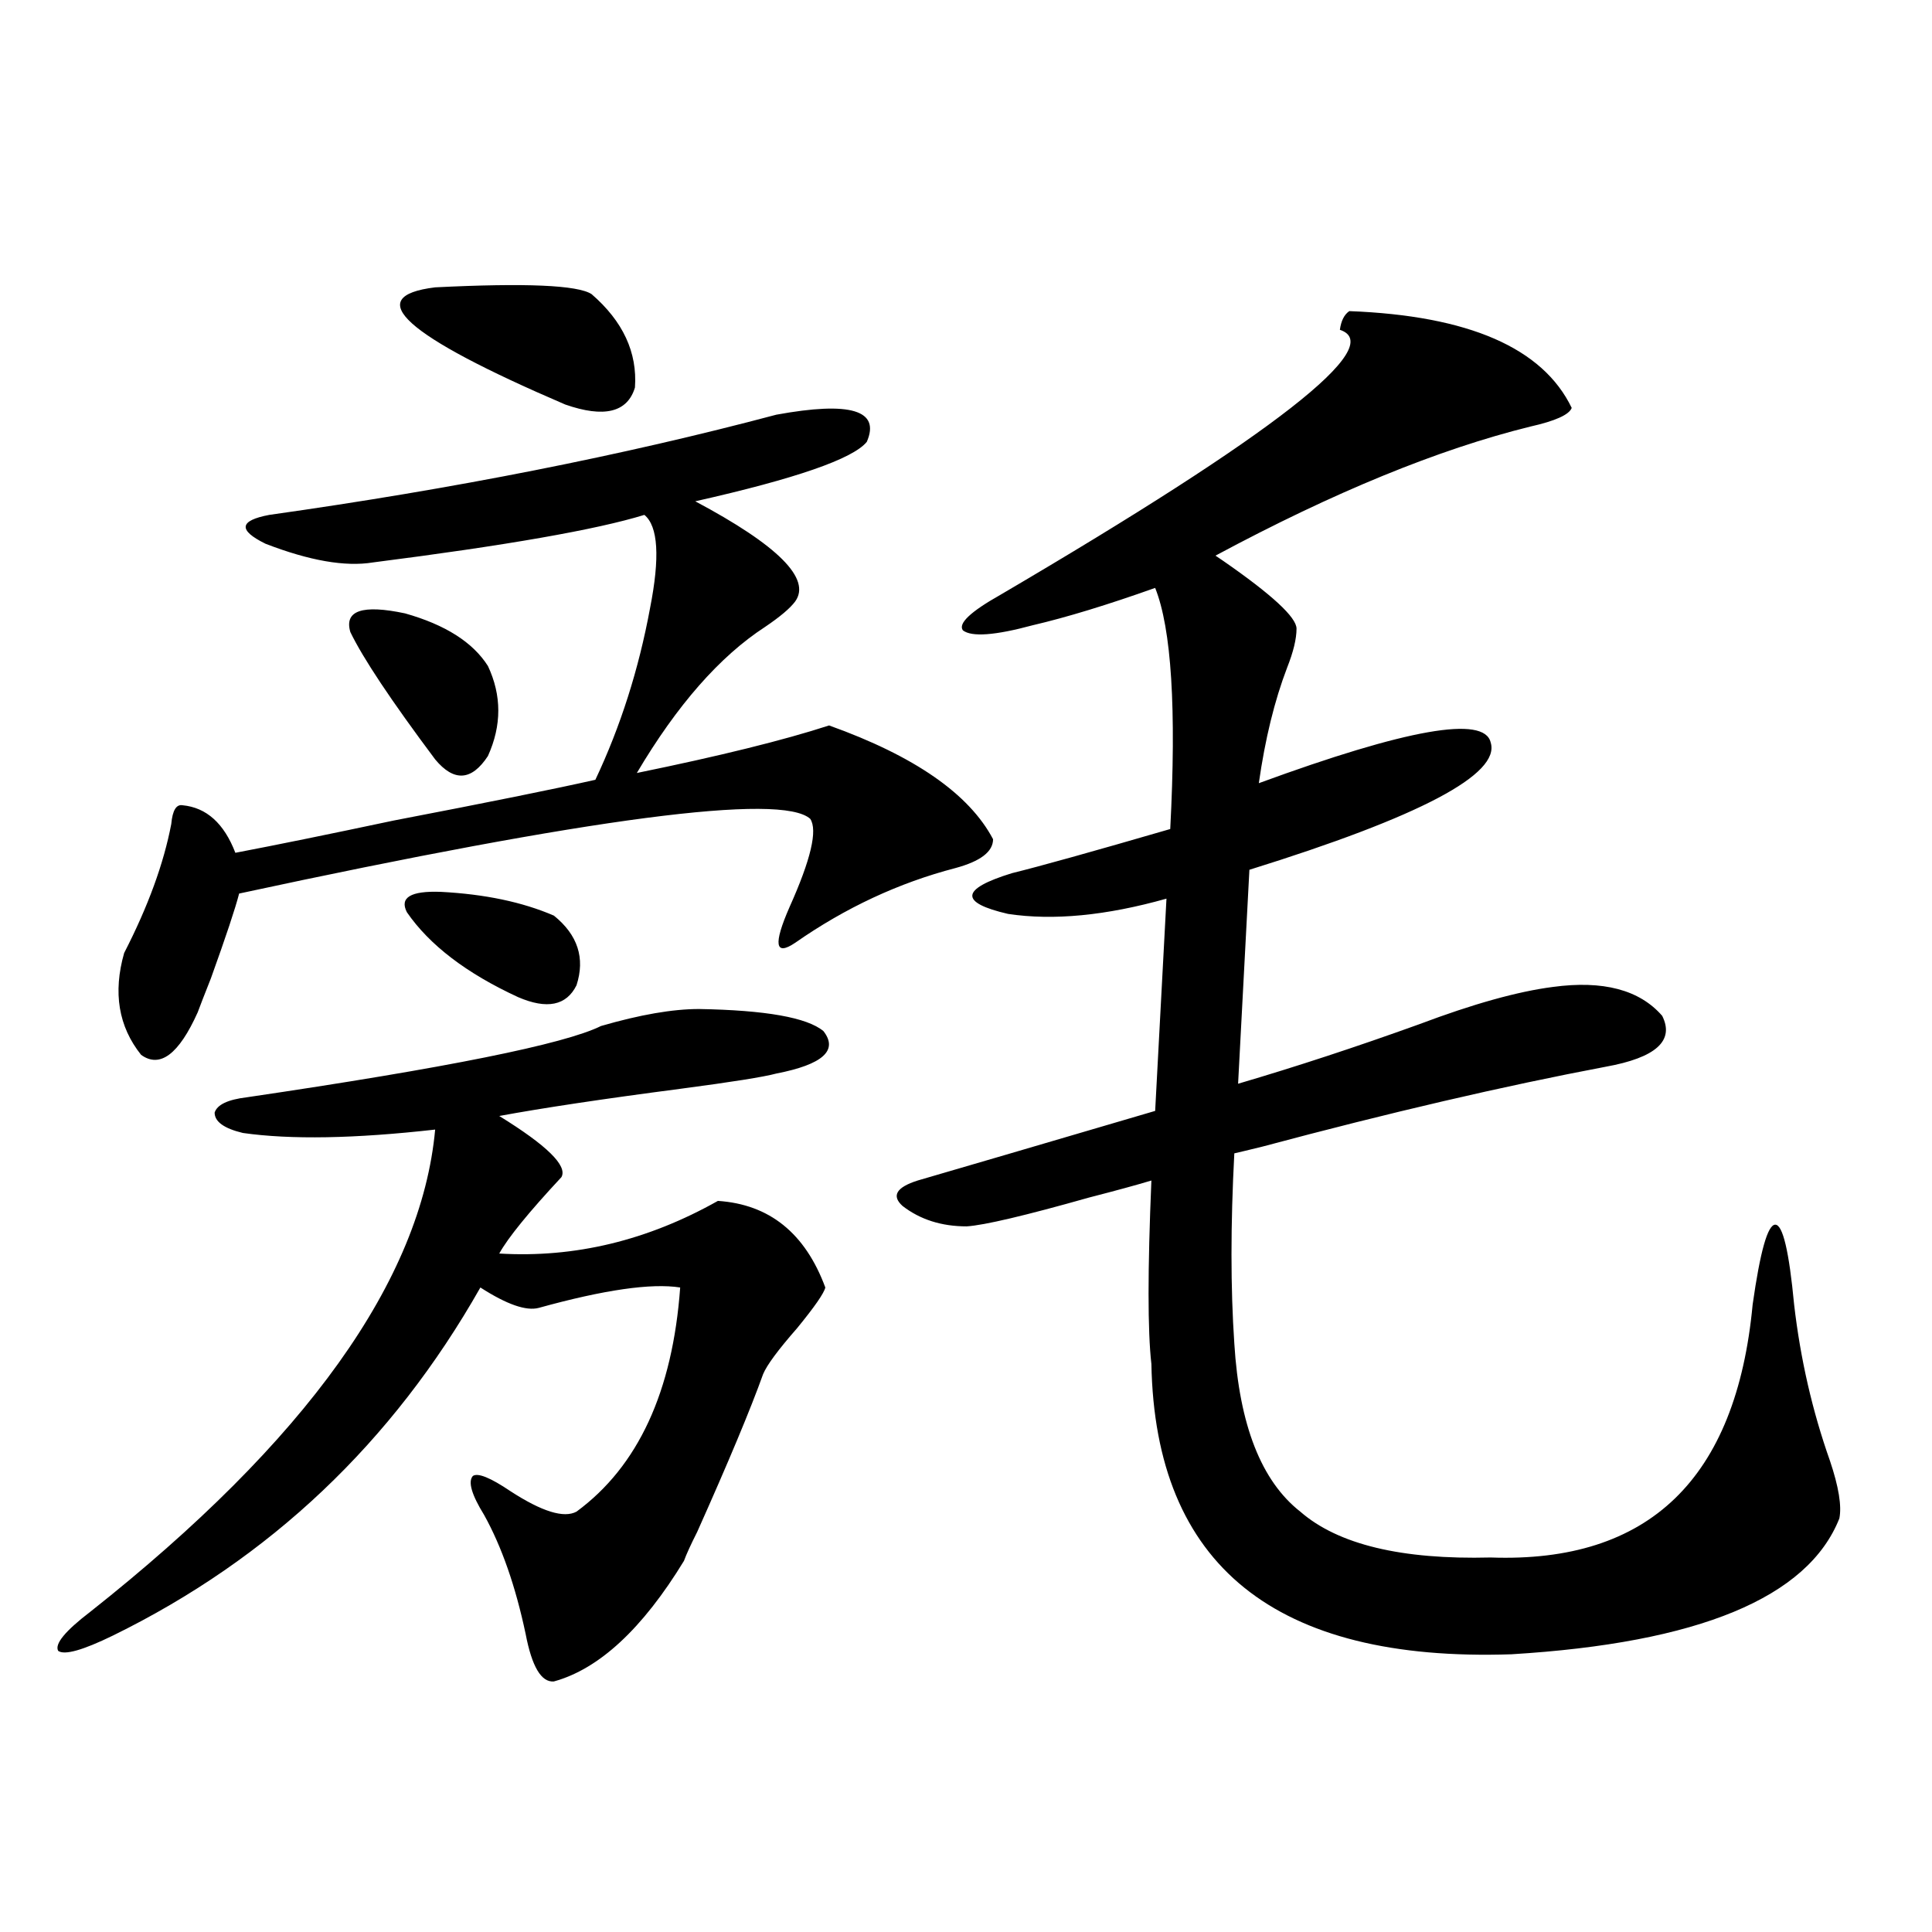 <?xml version="1.0" encoding="utf-8"?>
<!-- Generator: Adobe Illustrator 16.0.0, SVG Export Plug-In . SVG Version: 6.00 Build 0)  -->
<!DOCTYPE svg PUBLIC "-//W3C//DTD SVG 1.1//EN" "http://www.w3.org/Graphics/SVG/1.1/DTD/svg11.dtd">
<svg version="1.1" id="图层_1" xmlns="http://www.w3.org/2000/svg" xmlns:xlink="http://www.w3.org/1999/xlink" x="0px" y="0px"
	 width="1000px" height="1000px" viewBox="0 0 1000 1000" enable-background="new 0 0 1000 1000" xml:space="preserve">
<path d="M401.819,555.664c-6.509,1.758-23.094,4.395-49.755,7.91c-40.334,5.273-71.553,9.971-93.656,14.063
	c24.71,15.244,35.441,25.791,32.194,31.641c-16.92,18.169-27.651,31.353-32.194,39.551c39.023,2.349,76.736-6.729,113.168-27.246
	c26.661,1.758,45.197,16.699,55.608,44.824c-0.655,2.939-5.533,9.971-14.634,21.094c-9.756,11.138-15.609,19.048-17.561,23.73
	c-6.509,18.169-17.896,45.415-34.146,81.738c-3.262,6.455-5.533,11.426-6.829,14.941c-21.463,35.156-43.901,55.948-67.315,62.402
	c-6.509,0.577-11.387-7.621-14.634-24.609c-5.213-24.609-12.362-45.112-21.463-61.523c-6.509-10.547-8.46-17.275-5.854-20.215
	c2.592-1.758,9.101,0.879,19.512,7.91c16.25,10.547,27.637,14.063,34.146,10.547c31.859-23.428,49.755-62.1,53.657-116.016
	c-14.969-2.334-39.358,1.182-73.169,10.547c-6.509,1.758-16.585-1.758-30.243-10.547C203.12,746.689,139.707,806.743,58.413,846.582
	c-15.609,7.608-25.045,10.245-28.292,7.91c-1.951-3.516,3.567-10.258,16.585-20.215c111.857-88.467,171.368-171.675,178.532-249.609
	c-41.63,4.697-74.8,5.273-99.51,1.758c-9.756-2.334-14.634-5.85-14.634-10.547c1.296-4.092,6.829-6.729,16.585-7.91
	c103.412-15.229,164.539-27.534,183.41-36.914c20.152-5.85,37.072-8.789,50.73-8.789c34.466,0.591,55.929,4.395,64.389,11.426
	C434.014,543.662,425.874,550.981,401.819,555.664z M401.819,214.648c38.368-7.031,53.978-2.334,46.828,14.063
	c-7.164,8.789-36.752,19.048-88.778,30.762c42.926,22.852,60.151,40.142,51.706,51.855c-2.606,3.516-7.805,7.91-15.609,13.184
	c-23.414,15.244-45.532,40.43-66.34,75.586c42.926-8.789,76.096-16.987,99.51-24.609c44.222,15.82,72.514,35.459,84.876,58.887
	c0,6.455-6.509,11.426-19.512,14.941c-29.268,7.622-56.919,20.518-82.925,38.672c-10.411,7.031-11.387,0.879-2.927-18.457
	c11.052-24.609,14.634-39.839,10.731-45.703c-14.969-13.472-113.503-0.576-295.603,38.672c-1.951,7.622-6.829,22.275-14.634,43.945
	c-3.262,8.213-5.533,14.063-6.829,17.578c-9.756,21.685-19.512,29.004-29.268,21.973c-11.707-14.639-14.634-32.217-8.78-52.734
	c12.348-24.019,20.487-46.279,24.39-66.797c0.641-7.031,2.592-10.244,5.854-9.668c12.348,1.182,21.463,9.38,27.316,24.609
	c21.463-4.092,48.779-9.668,81.949-16.699c48.779-9.365,83.565-16.396,104.388-21.094c13.003-27.534,22.438-57.129,28.292-88.77
	c5.198-26.367,4.223-42.476-2.927-48.34c-24.725,7.622-71.553,15.82-140.484,24.609c-14.313,2.349-32.85-0.879-55.608-9.668
	c-14.313-7.031-13.658-12.002,1.951-14.941C234.994,253.032,322.462,235.742,401.819,214.648z M181.337,327.148
	c-3.262-11.123,6.174-14.351,28.292-9.668c20.808,5.864,35.121,14.941,42.926,27.246c7.149,15.244,7.149,30.762,0,46.582
	c-8.46,12.896-17.561,13.486-27.316,1.758C202.465,362.607,187.831,340.635,181.337,327.148z M225.238,148.73
	c46.828-2.334,73.81-1.167,80.974,3.516c16.25,14.063,23.734,30.186,22.438,48.34c-3.902,12.896-15.944,15.82-36.097,8.789
	C209.294,173.643,186.855,153.428,225.238,148.73z M210.604,472.168c-3.902-7.607,1.951-11.123,17.561-10.547
	c22.759,1.182,42.271,5.273,58.535,12.305c12.348,9.971,16.25,21.973,11.707,36.035c-5.213,10.547-15.289,12.607-30.243,6.152
	C241.488,503.809,222.312,489.17,210.604,472.168z M698.397,161.035c61.782,2.349,100.15,19.048,115.119,50.098
	c-1.311,3.516-8.46,6.743-21.463,9.668c-47.483,11.729-101.796,33.989-162.923,66.797l3.902,2.637
	c25.365,17.578,38.048,29.307,38.048,35.156c0,5.273-1.631,12.017-4.878,20.215c-6.509,17.002-11.387,36.914-14.634,59.766
	c76.736-28.125,116.735-35.156,119.997-21.094c5.198,16.411-36.432,38.384-124.875,65.918l-5.854,110.742
	c29.908-8.789,61.127-19.033,93.656-30.762c27.957-10.547,51.051-16.987,69.267-19.336c26.006-3.516,44.877,1.47,56.584,14.941
	c6.494,12.896-3.262,21.685-29.268,26.367c-52.682,9.971-111.872,23.73-177.557,41.309c-7.164,1.758-12.042,2.939-14.634,3.516
	c-1.951,36.914-1.951,69.736,0,98.438c2.592,42.188,13.979,71.191,34.146,87.012c19.512,17.002,52.347,24.912,98.534,23.73
	c81.949,2.939,127.146-40.718,135.606-130.957c3.902-27.534,7.805-41.309,11.707-41.309s7.149,13.774,9.756,41.309
	c3.247,28.125,9.421,55.083,18.536,80.859c4.543,13.486,6.174,23.442,4.878,29.883c-16.265,41.021-72.849,64.449-169.752,70.313
	c-122.283,4.093-184.386-45.991-186.337-150.293c-1.951-16.987-1.951-48.628,0-94.922c-7.805,2.349-18.536,5.273-32.194,8.789
	c-33.17,9.38-54.313,14.365-63.413,14.941c-13.018,0-24.069-3.516-33.17-10.547c-5.854-5.273-3.262-9.668,7.805-13.184
	c20.152-5.85,61.127-17.866,122.924-36.035l5.854-109.863c-31.219,8.789-58.535,11.426-81.949,7.91
	c-25.365-5.85-24.725-12.881,1.951-21.094c14.299-3.516,41.615-11.123,81.949-22.852c3.247-62.1,0.641-103.711-7.805-124.805
	c-24.725,8.789-45.853,15.244-63.413,19.336c-19.512,5.273-31.554,6.152-36.097,2.637c-2.606-3.516,3.902-9.668,19.512-18.457
	c141.78-83.193,200.315-128.896,175.605-137.109C694.16,166.021,695.791,162.793,698.397,161.035z"/>
</svg>
